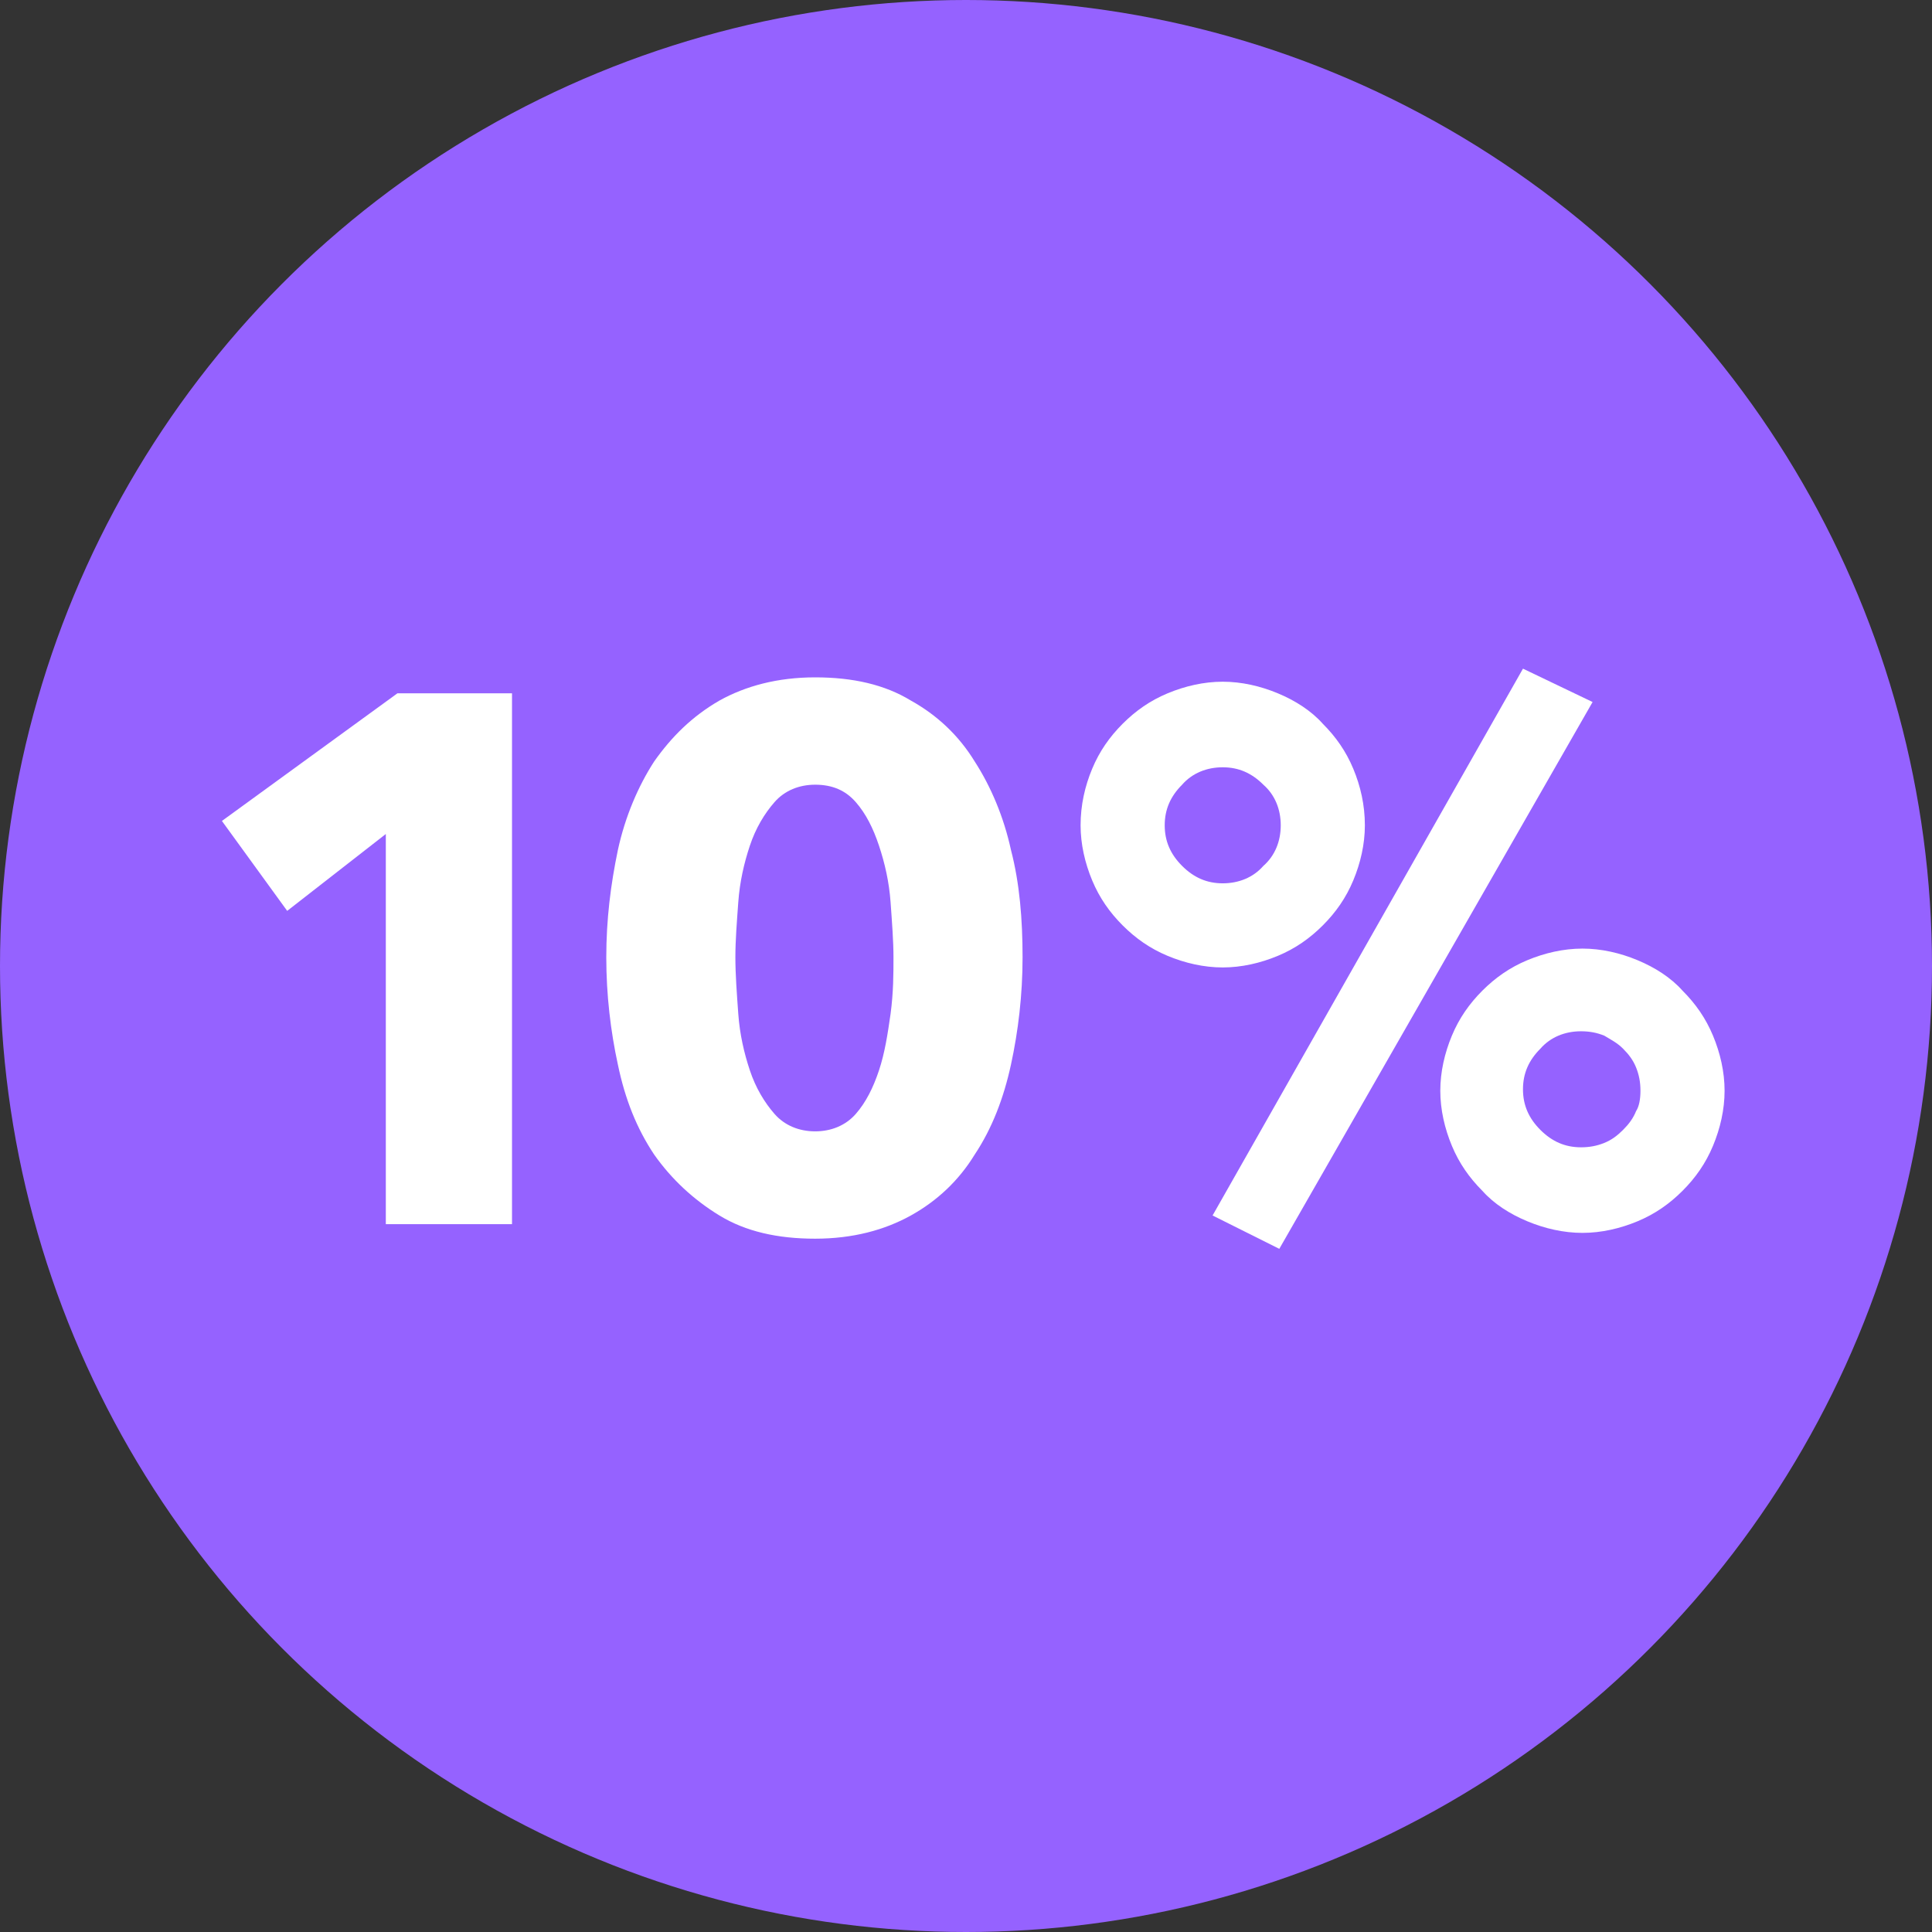 <?xml version="1.0" encoding="UTF-8"?> <!-- Generator: Adobe Illustrator 28.1.0, SVG Export Plug-In . SVG Version: 6.00 Build 0) --> <svg xmlns="http://www.w3.org/2000/svg" xmlns:xlink="http://www.w3.org/1999/xlink" id="Layer_1" x="0px" y="0px" viewBox="0 0 133.2 133.2" style="enable-background:new 0 0 133.2 133.2;" xml:space="preserve"><rect x="0" y="0" width="133.2" height="133.2" fill="#333333" stroke="none"/> <style type="text/css"> .st0{fill:url(#SVGID_1_);} .st1{fill:#FFFFFF;} </style> <g id="Layer_2_00000145028647422908157280000005281626161425157264_"> <g id="OBJECTS"> <g id="Layer_2-2"> <g id="Layer_1-2"> <linearGradient id="SVGID_1_" gradientUnits="userSpaceOnUse" x1="0" y1="67.29" x2="133.2" y2="67.29" gradientTransform="matrix(1 0 0 -1 0 133.89)"> <stop offset="0.11" style="stop-color:#9562FF"></stop> <stop offset="0.24" style="stop-color:#9562FF"></stop> </linearGradient> <circle class="st0" cx="66.6" cy="66.6" r="66.6"></circle> <g> <path class="st1" d="M26.6,84.4V57.5l-6.8,5.3l-4.5-6.2l12.1-8.8h7.9v36.6H26.6z"></path> <path class="st1" d="M70.5,66c0,2.6-0.3,5.1-0.8,7.4s-1.3,4.4-2.5,6.2c-1.1,1.8-2.6,3.2-4.4,4.2s-4,1.6-6.6,1.6 c-2.6,0-4.8-0.5-6.6-1.6c-1.8-1.1-3.3-2.5-4.5-4.2c-1.2-1.8-2-3.8-2.5-6.2c-0.5-2.3-0.8-4.8-0.8-7.4c0-2.6,0.3-5,0.8-7.4 c0.5-2.3,1.4-4.4,2.5-6.1c1.2-1.7,2.6-3.1,4.5-4.2c1.8-1,4-1.6,6.6-1.6c2.6,0,4.8,0.5,6.6,1.6c1.8,1,3.3,2.4,4.4,4.2 c1.1,1.7,2,3.8,2.5,6.1C70.3,60.9,70.5,63.4,70.5,66z M61.6,66c0-1.1-0.1-2.4-0.2-3.8c-0.1-1.4-0.4-2.7-0.8-3.9 c-0.4-1.2-0.9-2.2-1.6-3c-0.7-0.8-1.6-1.2-2.8-1.2c-1.1,0-2.1,0.4-2.8,1.2c-0.7,0.8-1.3,1.8-1.7,3c-0.4,1.2-0.7,2.5-0.8,3.9 c-0.1,1.4-0.2,2.6-0.2,3.8c0,1.2,0.1,2.5,0.2,3.9c0.1,1.4,0.4,2.7,0.8,3.9c0.4,1.2,1,2.2,1.7,3c0.7,0.8,1.7,1.2,2.8,1.2 c1.1,0,2.1-0.4,2.8-1.2c0.7-0.8,1.2-1.8,1.6-3c0.4-1.2,0.6-2.5,0.8-3.9C61.6,68.4,61.6,67.1,61.6,66z"></path> <path class="st1" d="M94.1,56.9c0,1.3-0.3,2.6-0.8,3.8s-1.2,2.2-2.1,3.1c-0.9,0.9-1.9,1.6-3.1,2.1c-1.2,0.5-2.5,0.8-3.8,0.8 c-1.3,0-2.6-0.3-3.8-0.8c-1.2-0.5-2.2-1.2-3.1-2.1s-1.6-1.9-2.1-3.1s-0.8-2.5-0.8-3.8c0-1.4,0.3-2.7,0.8-3.9 c0.5-1.2,1.2-2.2,2.1-3.1c0.9-0.9,1.9-1.6,3.1-2.1c1.2-0.5,2.5-0.8,3.8-0.8c1.3,0,2.6,0.3,3.8,0.8c1.2,0.5,2.3,1.2,3.1,2.1 c0.9,0.9,1.6,1.9,2.1,3.1C93.8,54.2,94.1,55.5,94.1,56.9z M88.3,56.9c0-1.1-0.4-2.1-1.2-2.8c-0.8-0.8-1.7-1.2-2.8-1.2 c-1.1,0-2.1,0.4-2.8,1.2c-0.8,0.8-1.2,1.7-1.2,2.8c0,1.1,0.4,2,1.2,2.8c0.8,0.8,1.7,1.2,2.8,1.2c1.1,0,2.1-0.4,2.8-1.2 C87.9,59,88.3,58,88.3,56.9z M88.2,86.1l-4.6-2.3L105,46.1l4.8,2.3L88.2,86.1z M118.9,75.2c0,1.3-0.3,2.6-0.8,3.8 c-0.5,1.2-1.2,2.2-2.1,3.1c-0.9,0.9-1.9,1.6-3.1,2.1s-2.5,0.8-3.8,0.8c-1.3,0-2.6-0.3-3.8-0.8c-1.2-0.5-2.3-1.2-3.1-2.1 c-0.9-0.9-1.6-1.9-2.1-3.1c-0.5-1.2-0.8-2.5-0.8-3.8c0-1.3,0.3-2.6,0.8-3.8c0.5-1.2,1.2-2.2,2.1-3.1c0.9-0.9,1.9-1.6,3.1-2.1 c1.2-0.5,2.5-0.8,3.8-0.8c1.3,0,2.6,0.3,3.8,0.8c1.2,0.5,2.3,1.2,3.1,2.1c0.9,0.9,1.6,1.9,2.1,3.1 C118.6,72.6,118.9,73.9,118.9,75.2z M113.1,75.2c0-0.6-0.1-1.1-0.3-1.6c-0.2-0.5-0.5-0.9-0.9-1.3c-0.4-0.4-0.8-0.6-1.3-0.9 c-0.5-0.2-1-0.3-1.6-0.3c-1.1,0-2.1,0.4-2.8,1.2c-0.8,0.8-1.2,1.7-1.2,2.8c0,1.1,0.4,2,1.2,2.8c0.8,0.8,1.7,1.2,2.8,1.2 c0.6,0,1.1-0.1,1.6-0.3c0.5-0.2,0.9-0.5,1.3-0.9s0.7-0.8,0.9-1.3C113,76.3,113.1,75.8,113.1,75.2z"></path> </g> </g> </g> </g> </g> </svg> 